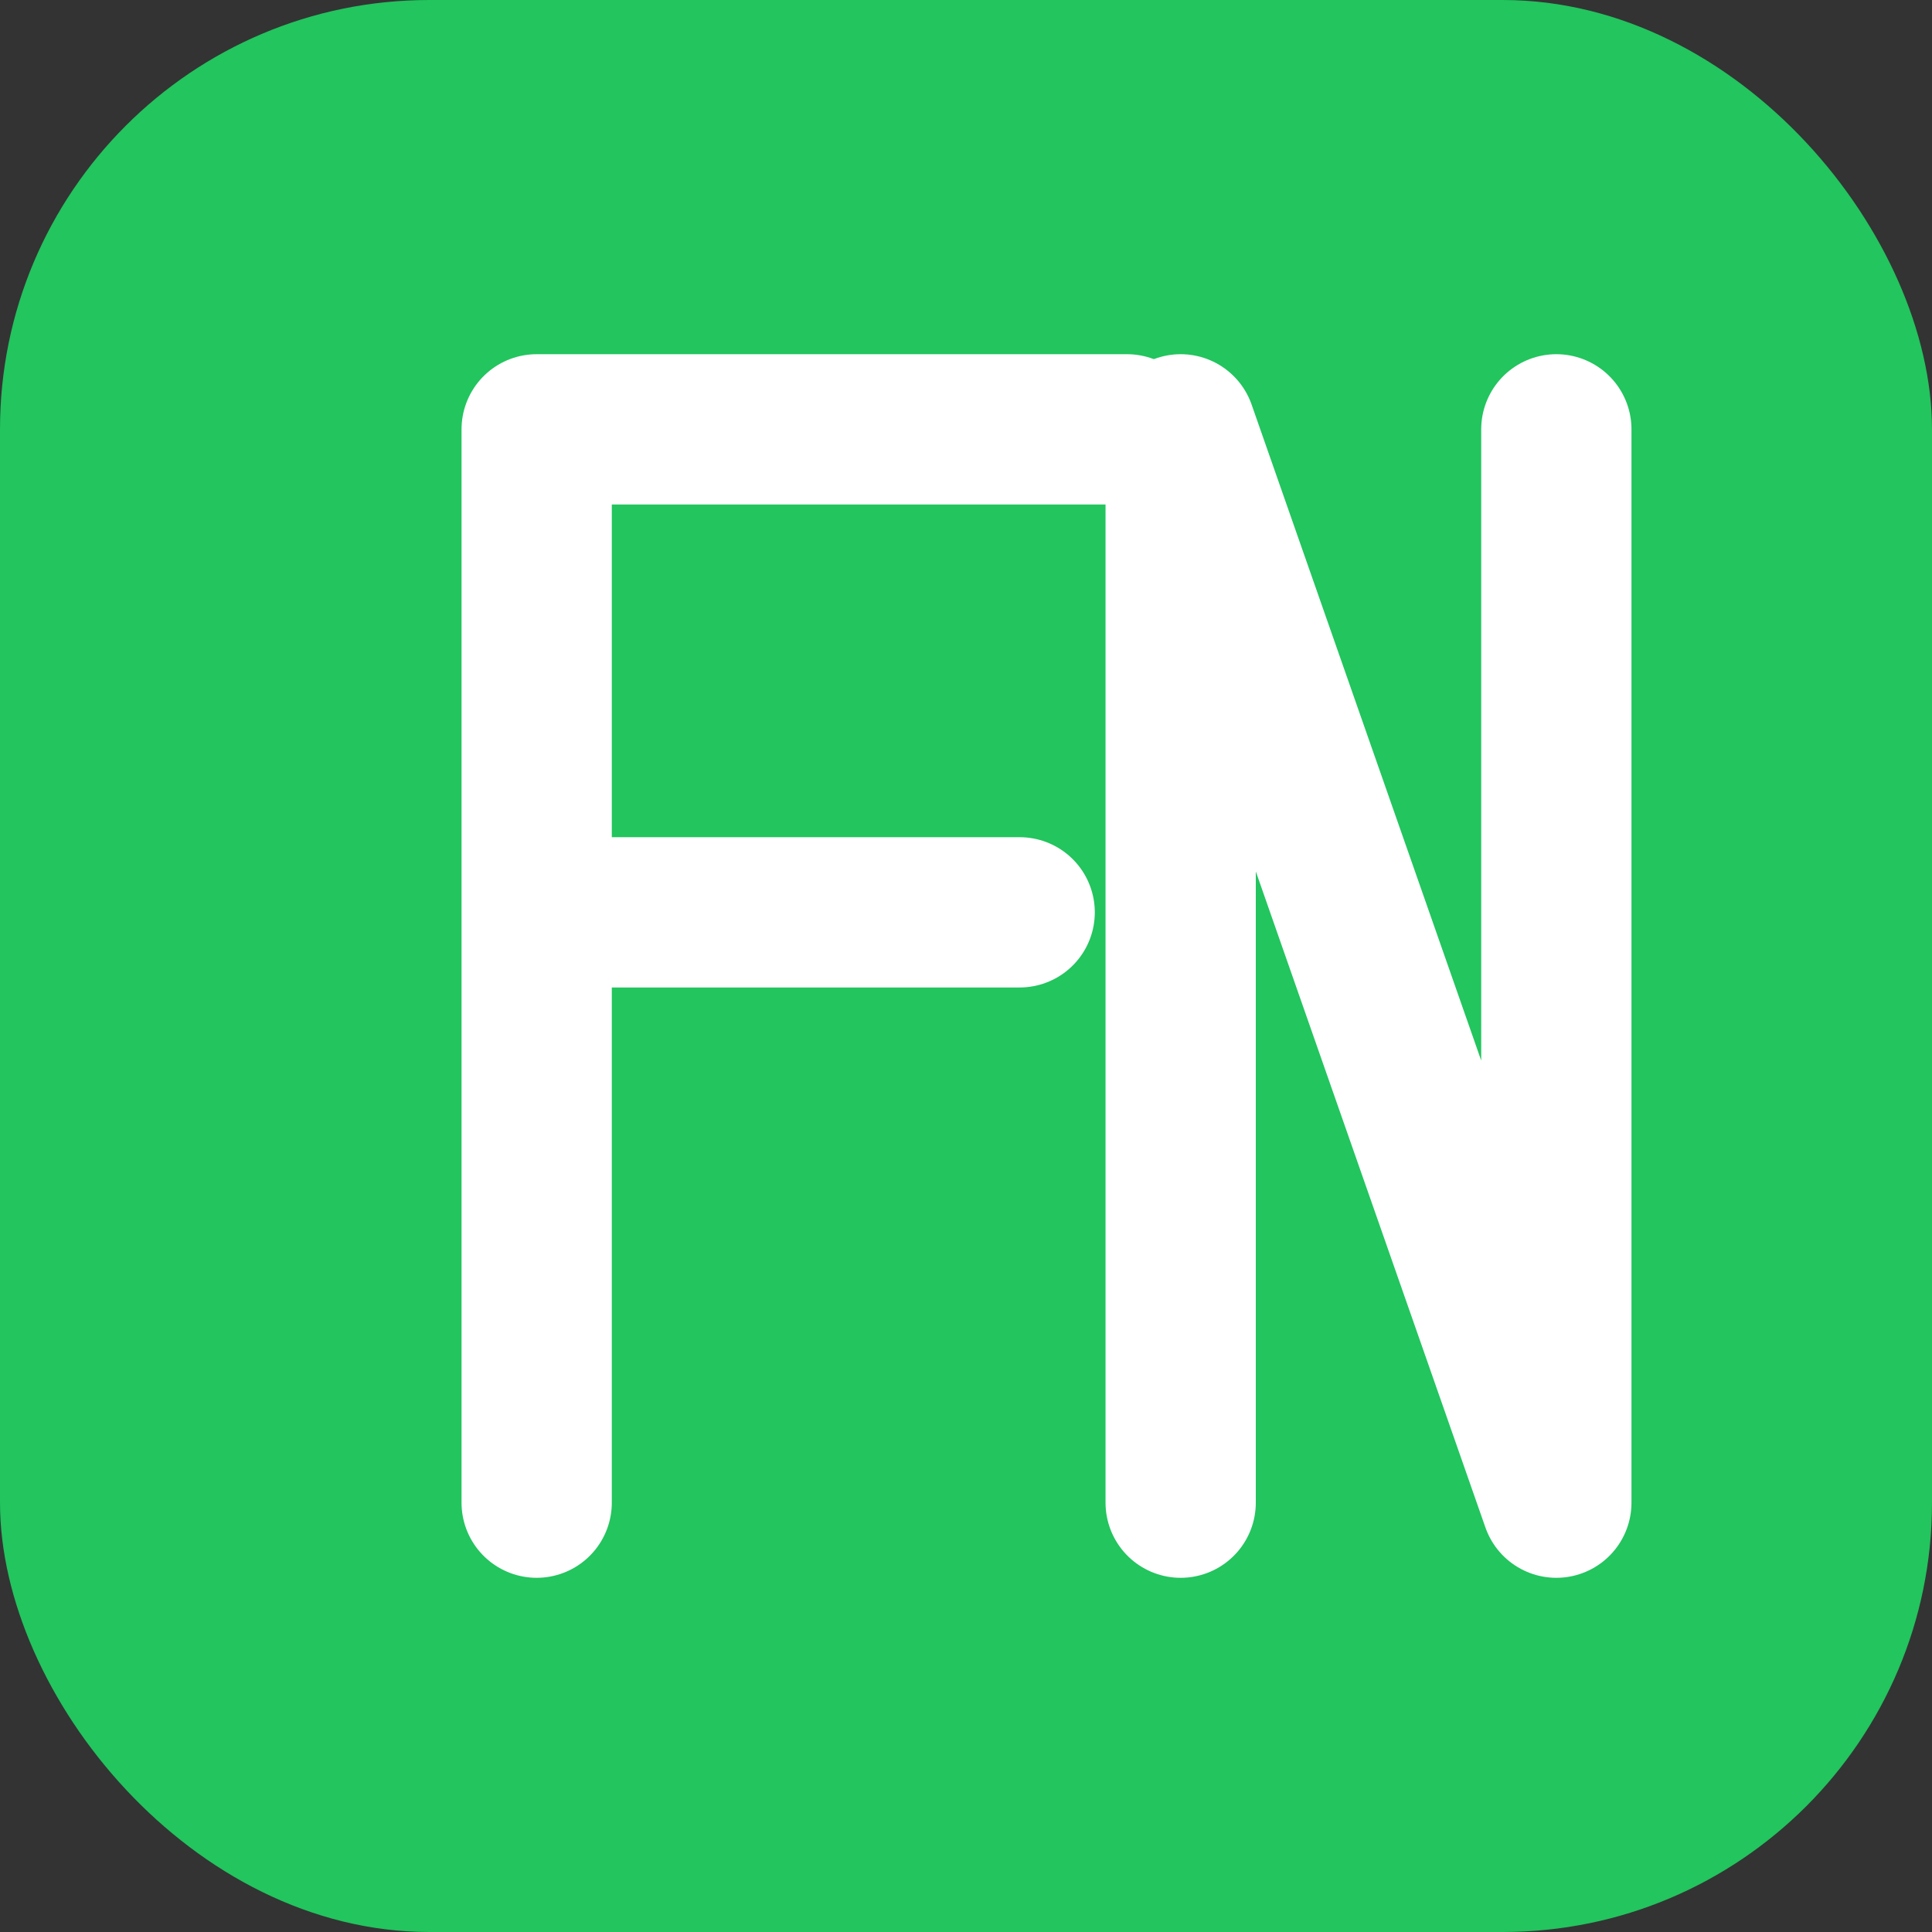 <svg width="180" height="180" viewBox="0 0 180 180" fill="none" xmlns="http://www.w3.org/2000/svg">
  <rect x="0" y="0" width="180" height="180" fill="#333333" stroke="none"/>
  <!-- Background -->
  <rect width="180" height="180" rx="40" fill="#22c55e"/>

  <!-- F Letter -->
  <path d="M 50 40 L 50 140 M 50 40 L 105 40 M 50 85 L 95 85" stroke="#FFFFFF" stroke-width="14" stroke-linecap="round" stroke-linejoin="round" fill="none"/>

  <!-- N Letter -->
  <path d="M 110 140 L 110 40 L 145 140 L 145 40" stroke="#FFFFFF" stroke-width="14" stroke-linecap="round" stroke-linejoin="round" fill="none"/>
</svg>
